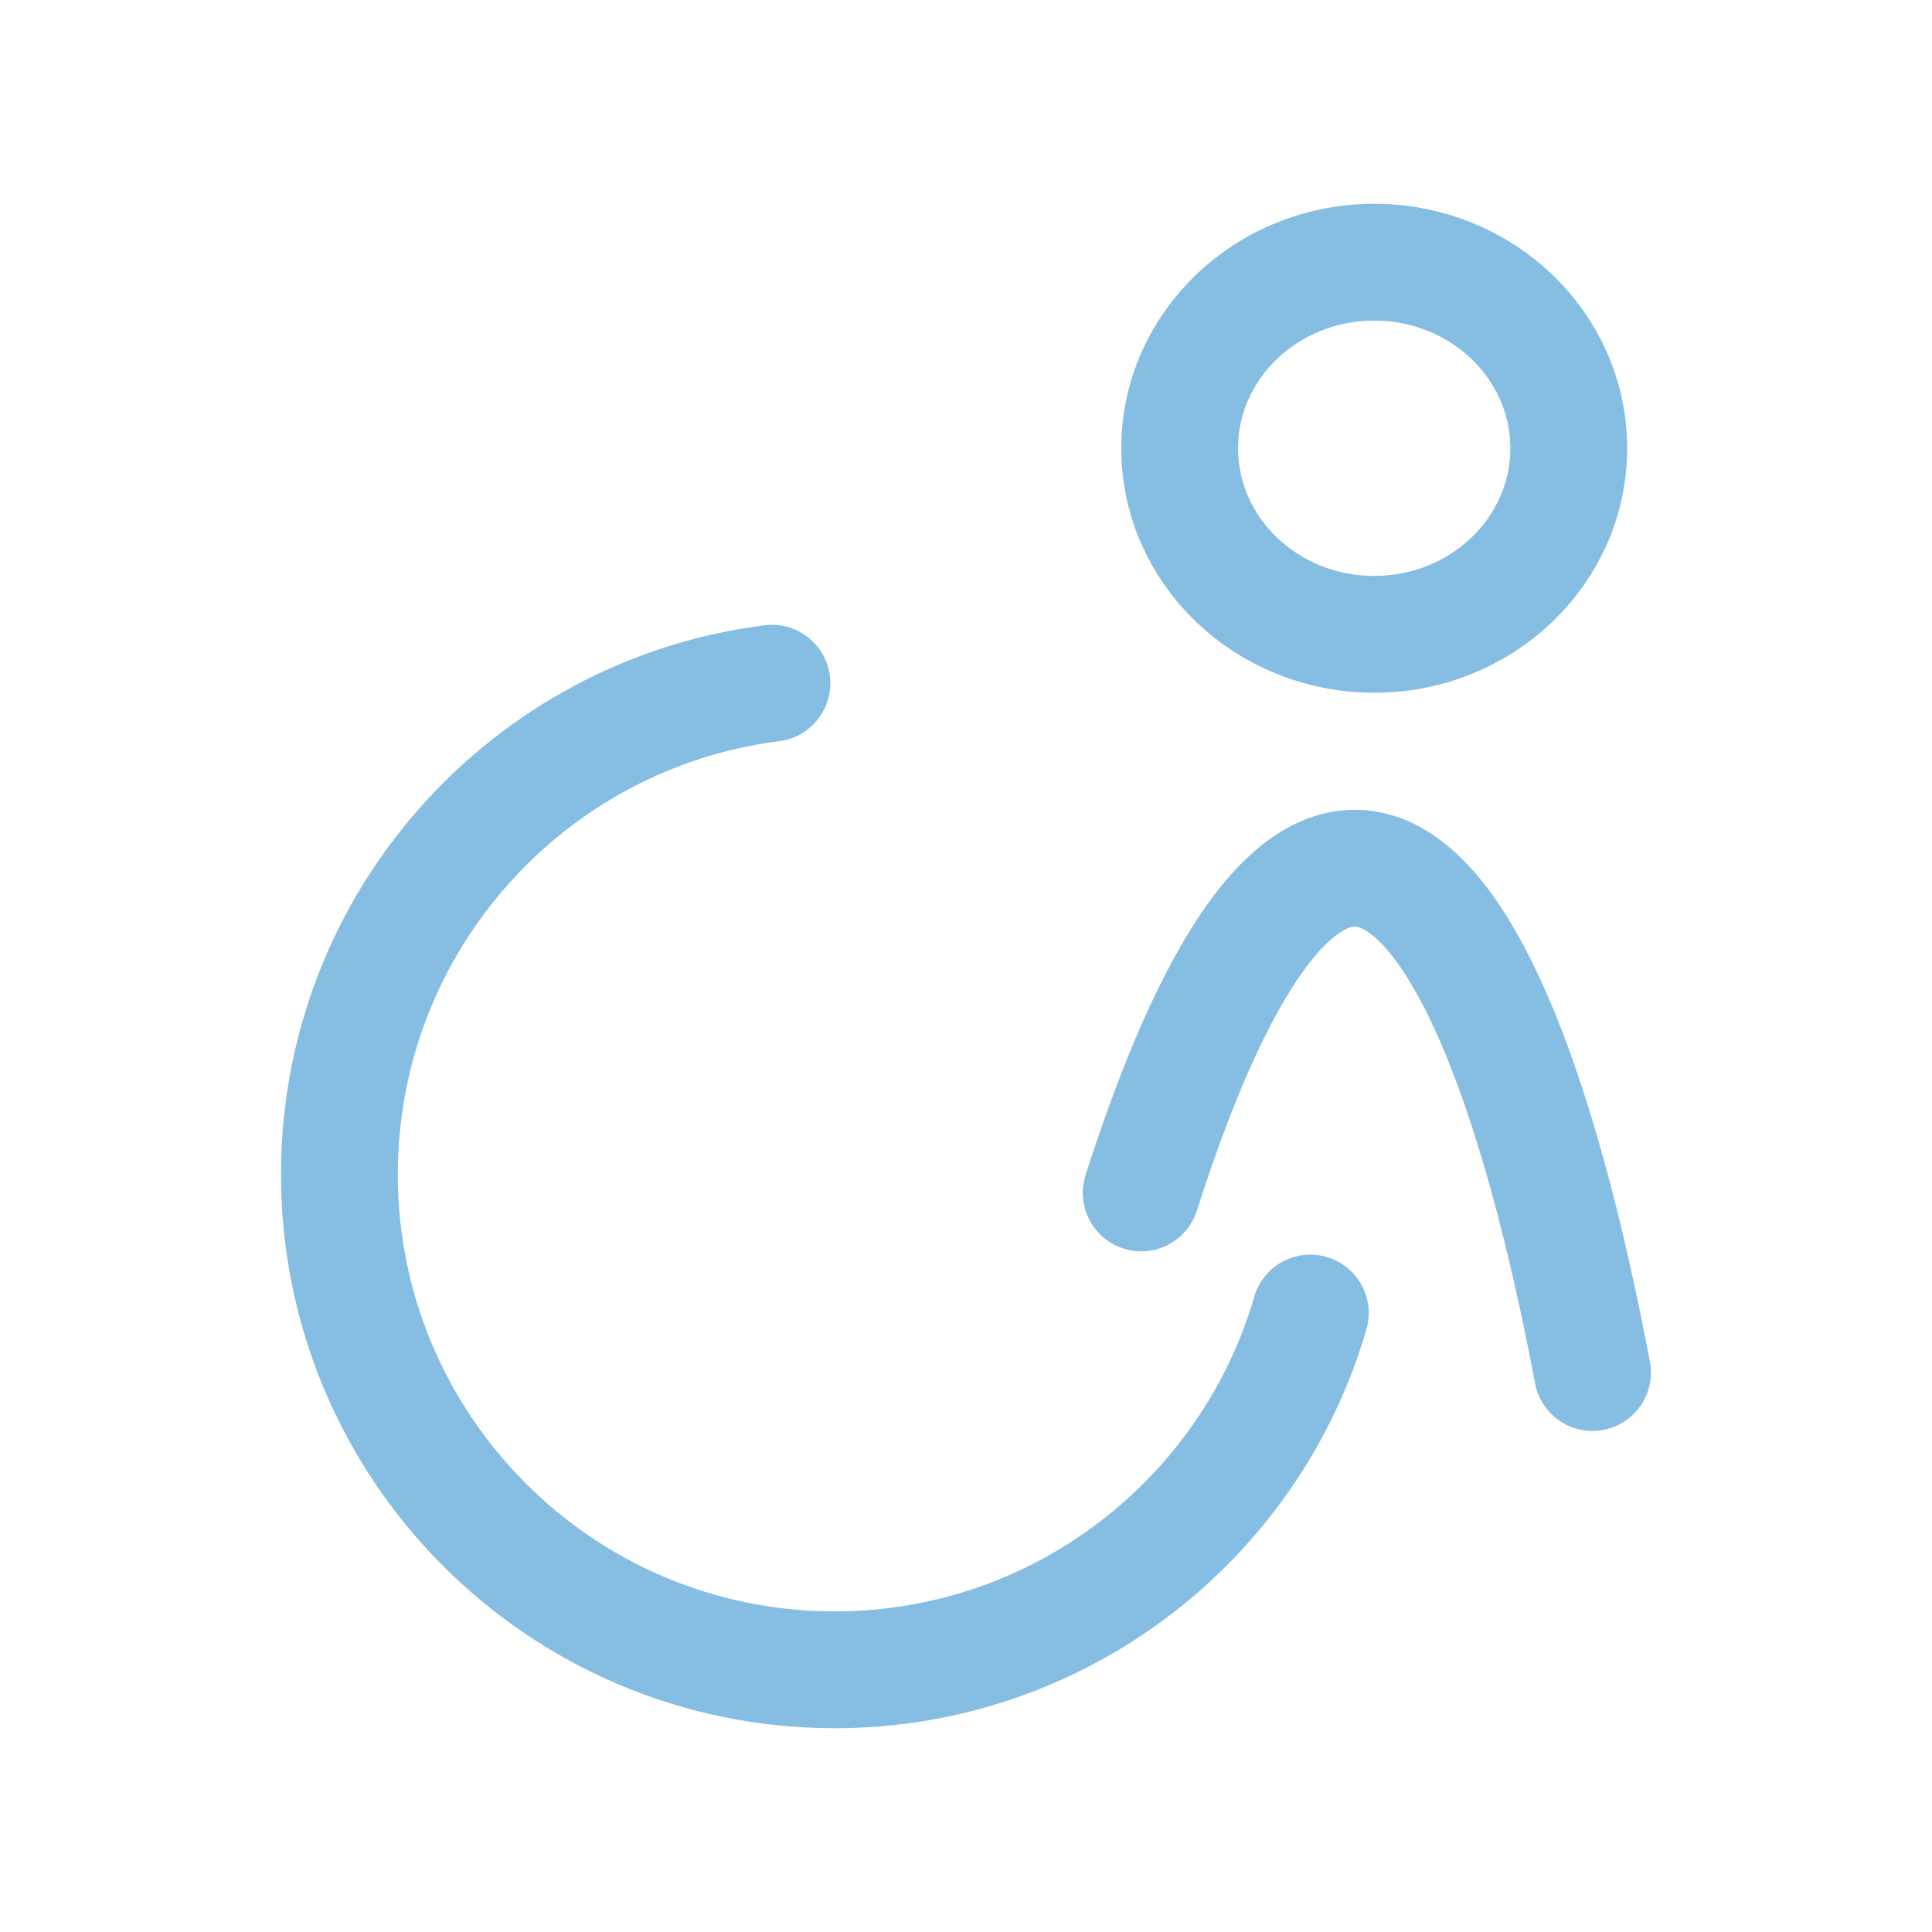 <?xml version="1.0" encoding="UTF-8"?>
<svg xmlns="http://www.w3.org/2000/svg" id="Ebene_1" data-name="Ebene 1" viewBox="0 0 198.43 198.43">
  <defs>
    <style>
      .cls-1 {
        fill: none;
        stroke: #86bde3;
        stroke-linecap: round;
        stroke-width: 12px;
      }
    </style>
  </defs>
  <path class="cls-1" d="m117.21,122.52c16.98-53.14,35.33-39.67,46.35,18.45"></path>
  <ellipse class="cls-1" cx="141.14" cy="46.04" rx="19.98" ry="19.11"></ellipse>
  <path class="cls-1" d="m134.58,134.86c-6.17,21.23-25.81,36.71-49.02,36.64-28.09-.09-50.79-22.94-50.7-51.04.09-25.85,19.44-47.13,44.42-50.29"></path>
</svg>
